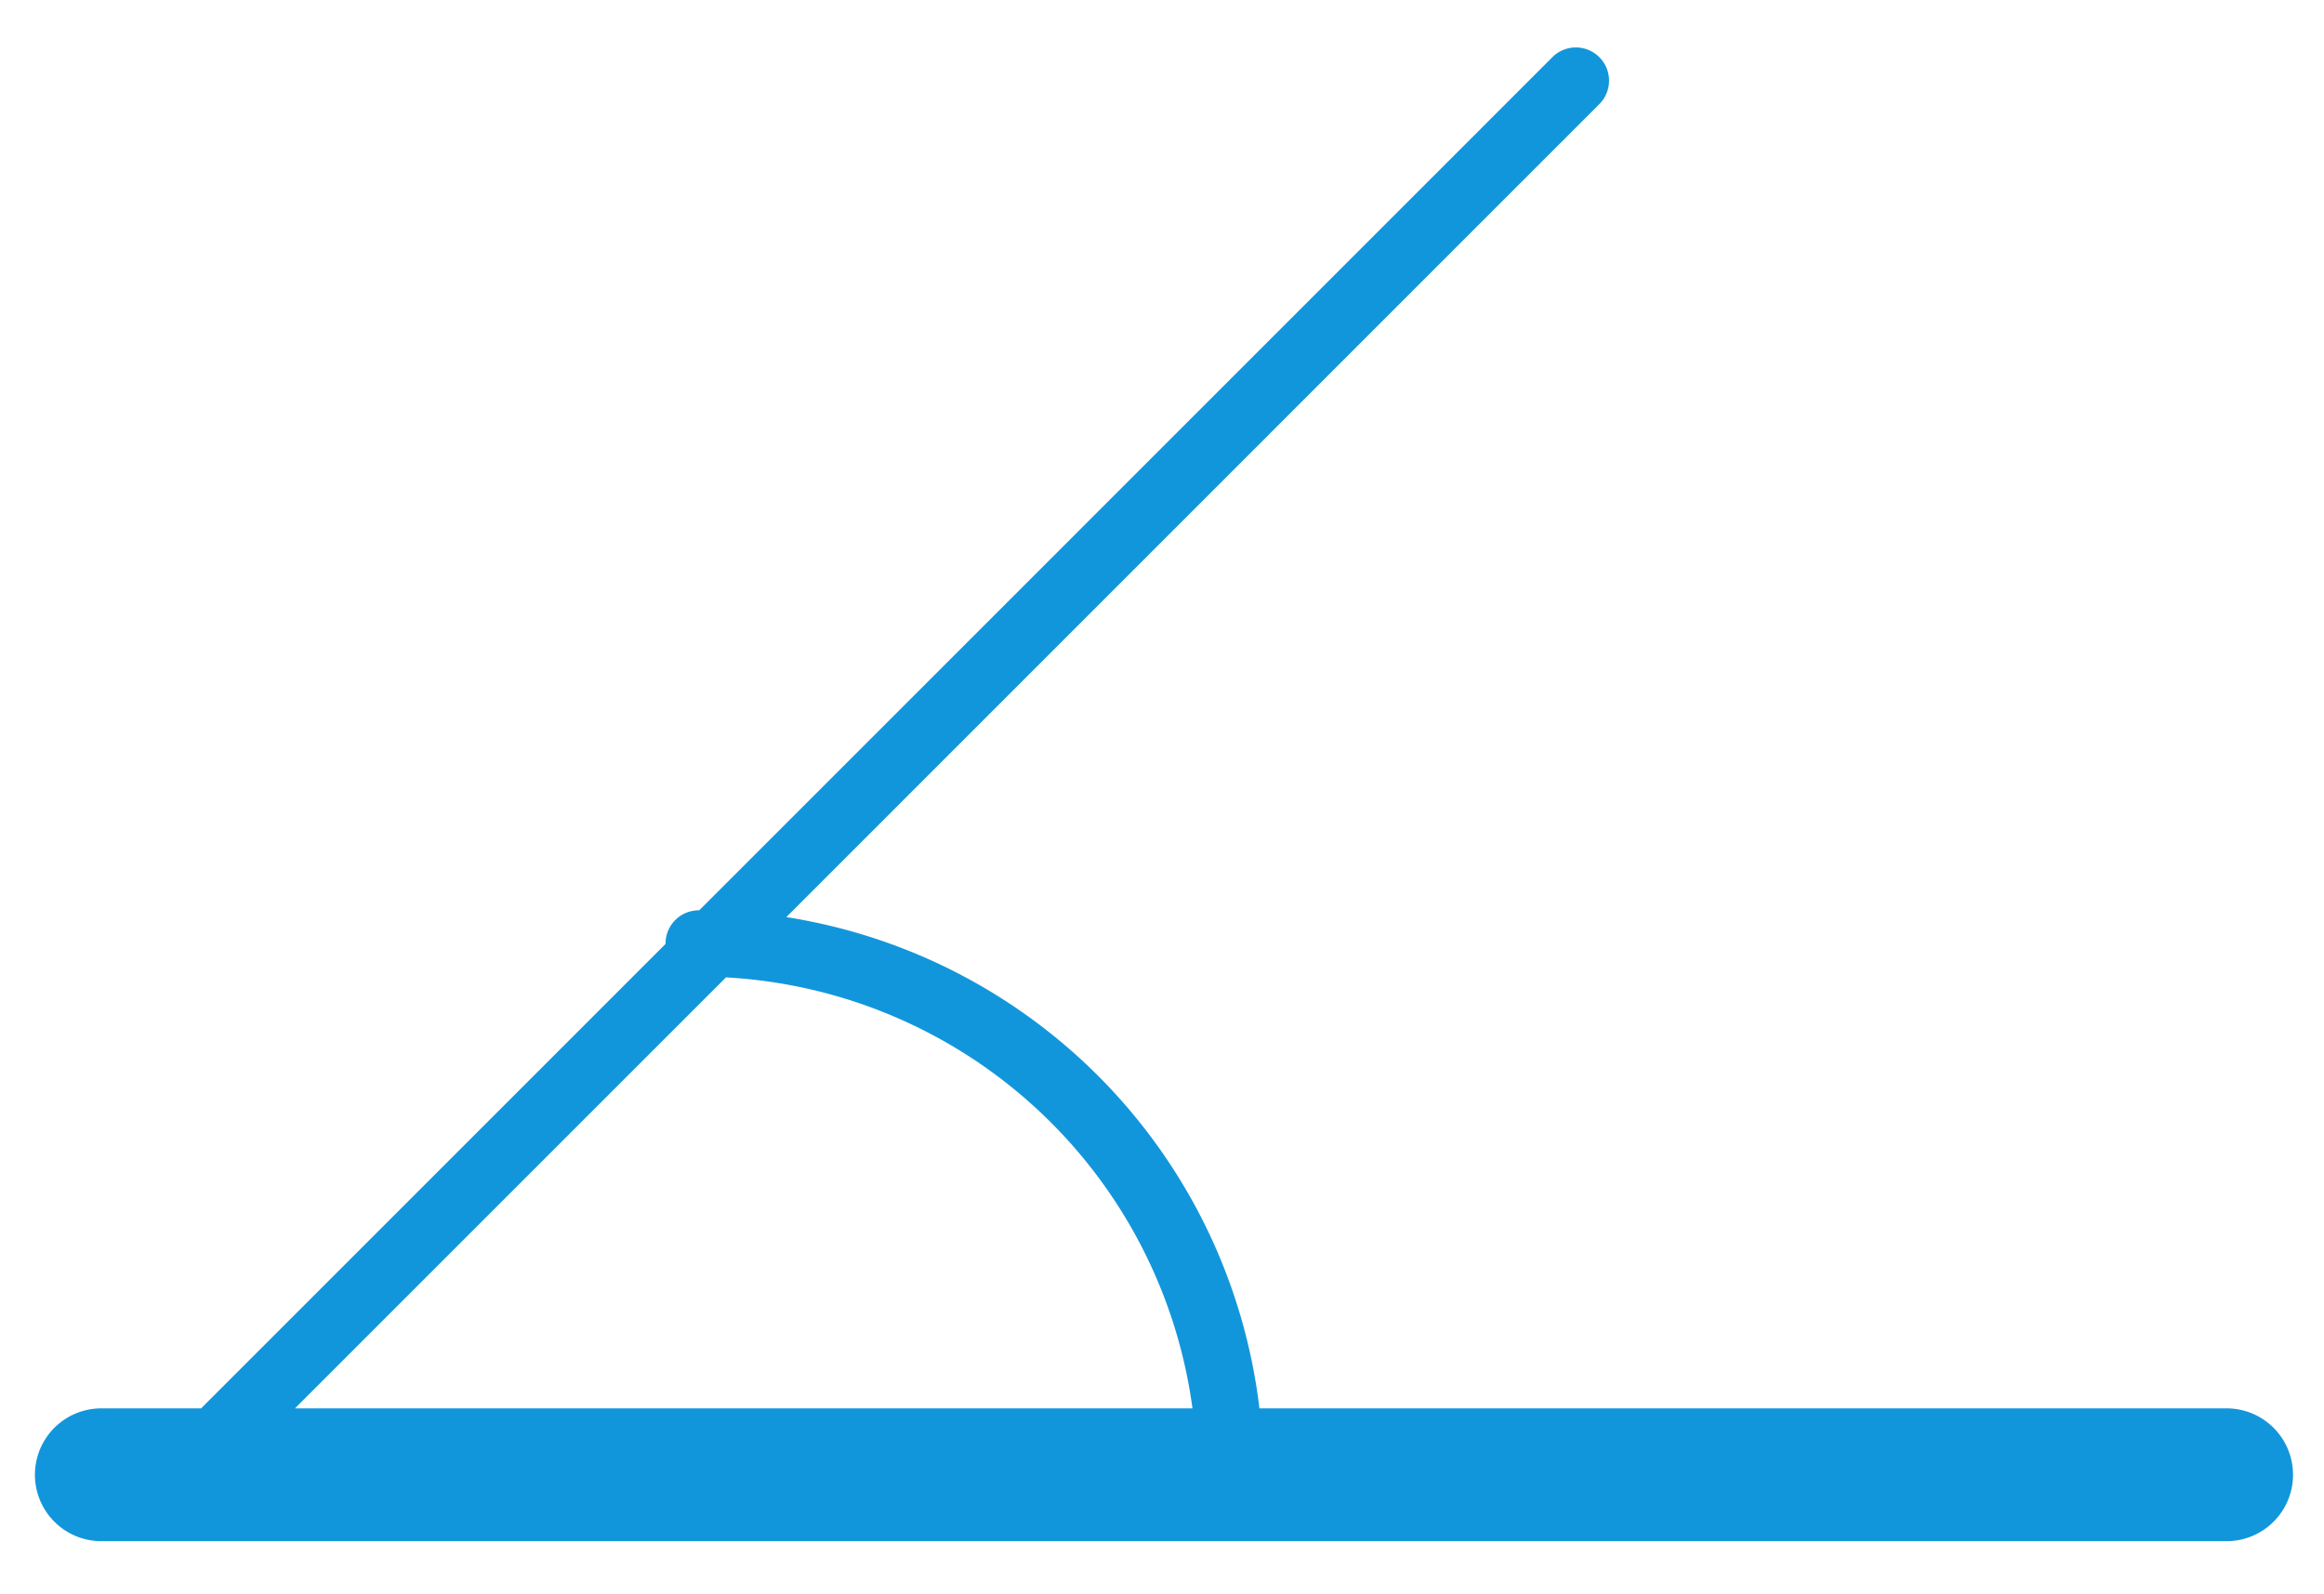 <?xml version="1.0" standalone="no"?><!DOCTYPE svg PUBLIC "-//W3C//DTD SVG 1.1//EN" "http://www.w3.org/Graphics/SVG/1.1/DTD/svg11.dtd"><svg t="1684559354219" class="icon" viewBox="0 0 1493 1024" version="1.1" xmlns="http://www.w3.org/2000/svg" p-id="16147" width="291.602" height="200" xmlns:xlink="http://www.w3.org/1999/xlink"><path d="M809.088 904.917h621.141a42.667 42.667 0 1 1 0 85.333h-1365.333a42.667 42.667 0 0 1 0-85.333h64.299l298.368-298.411v-0.256a21.333 21.333 0 0 1 21.632-21.333L997.547 36.48a21.333 21.333 0 0 1 30.165 30.165L505.173 589.269a362.88 362.88 0 0 1 303.915 315.648z m-43.008 0a320.085 320.085 0 0 0-299.691-276.907l-276.907 276.907h576.597z" p-id="16148" fill="#1296db"></path></svg>